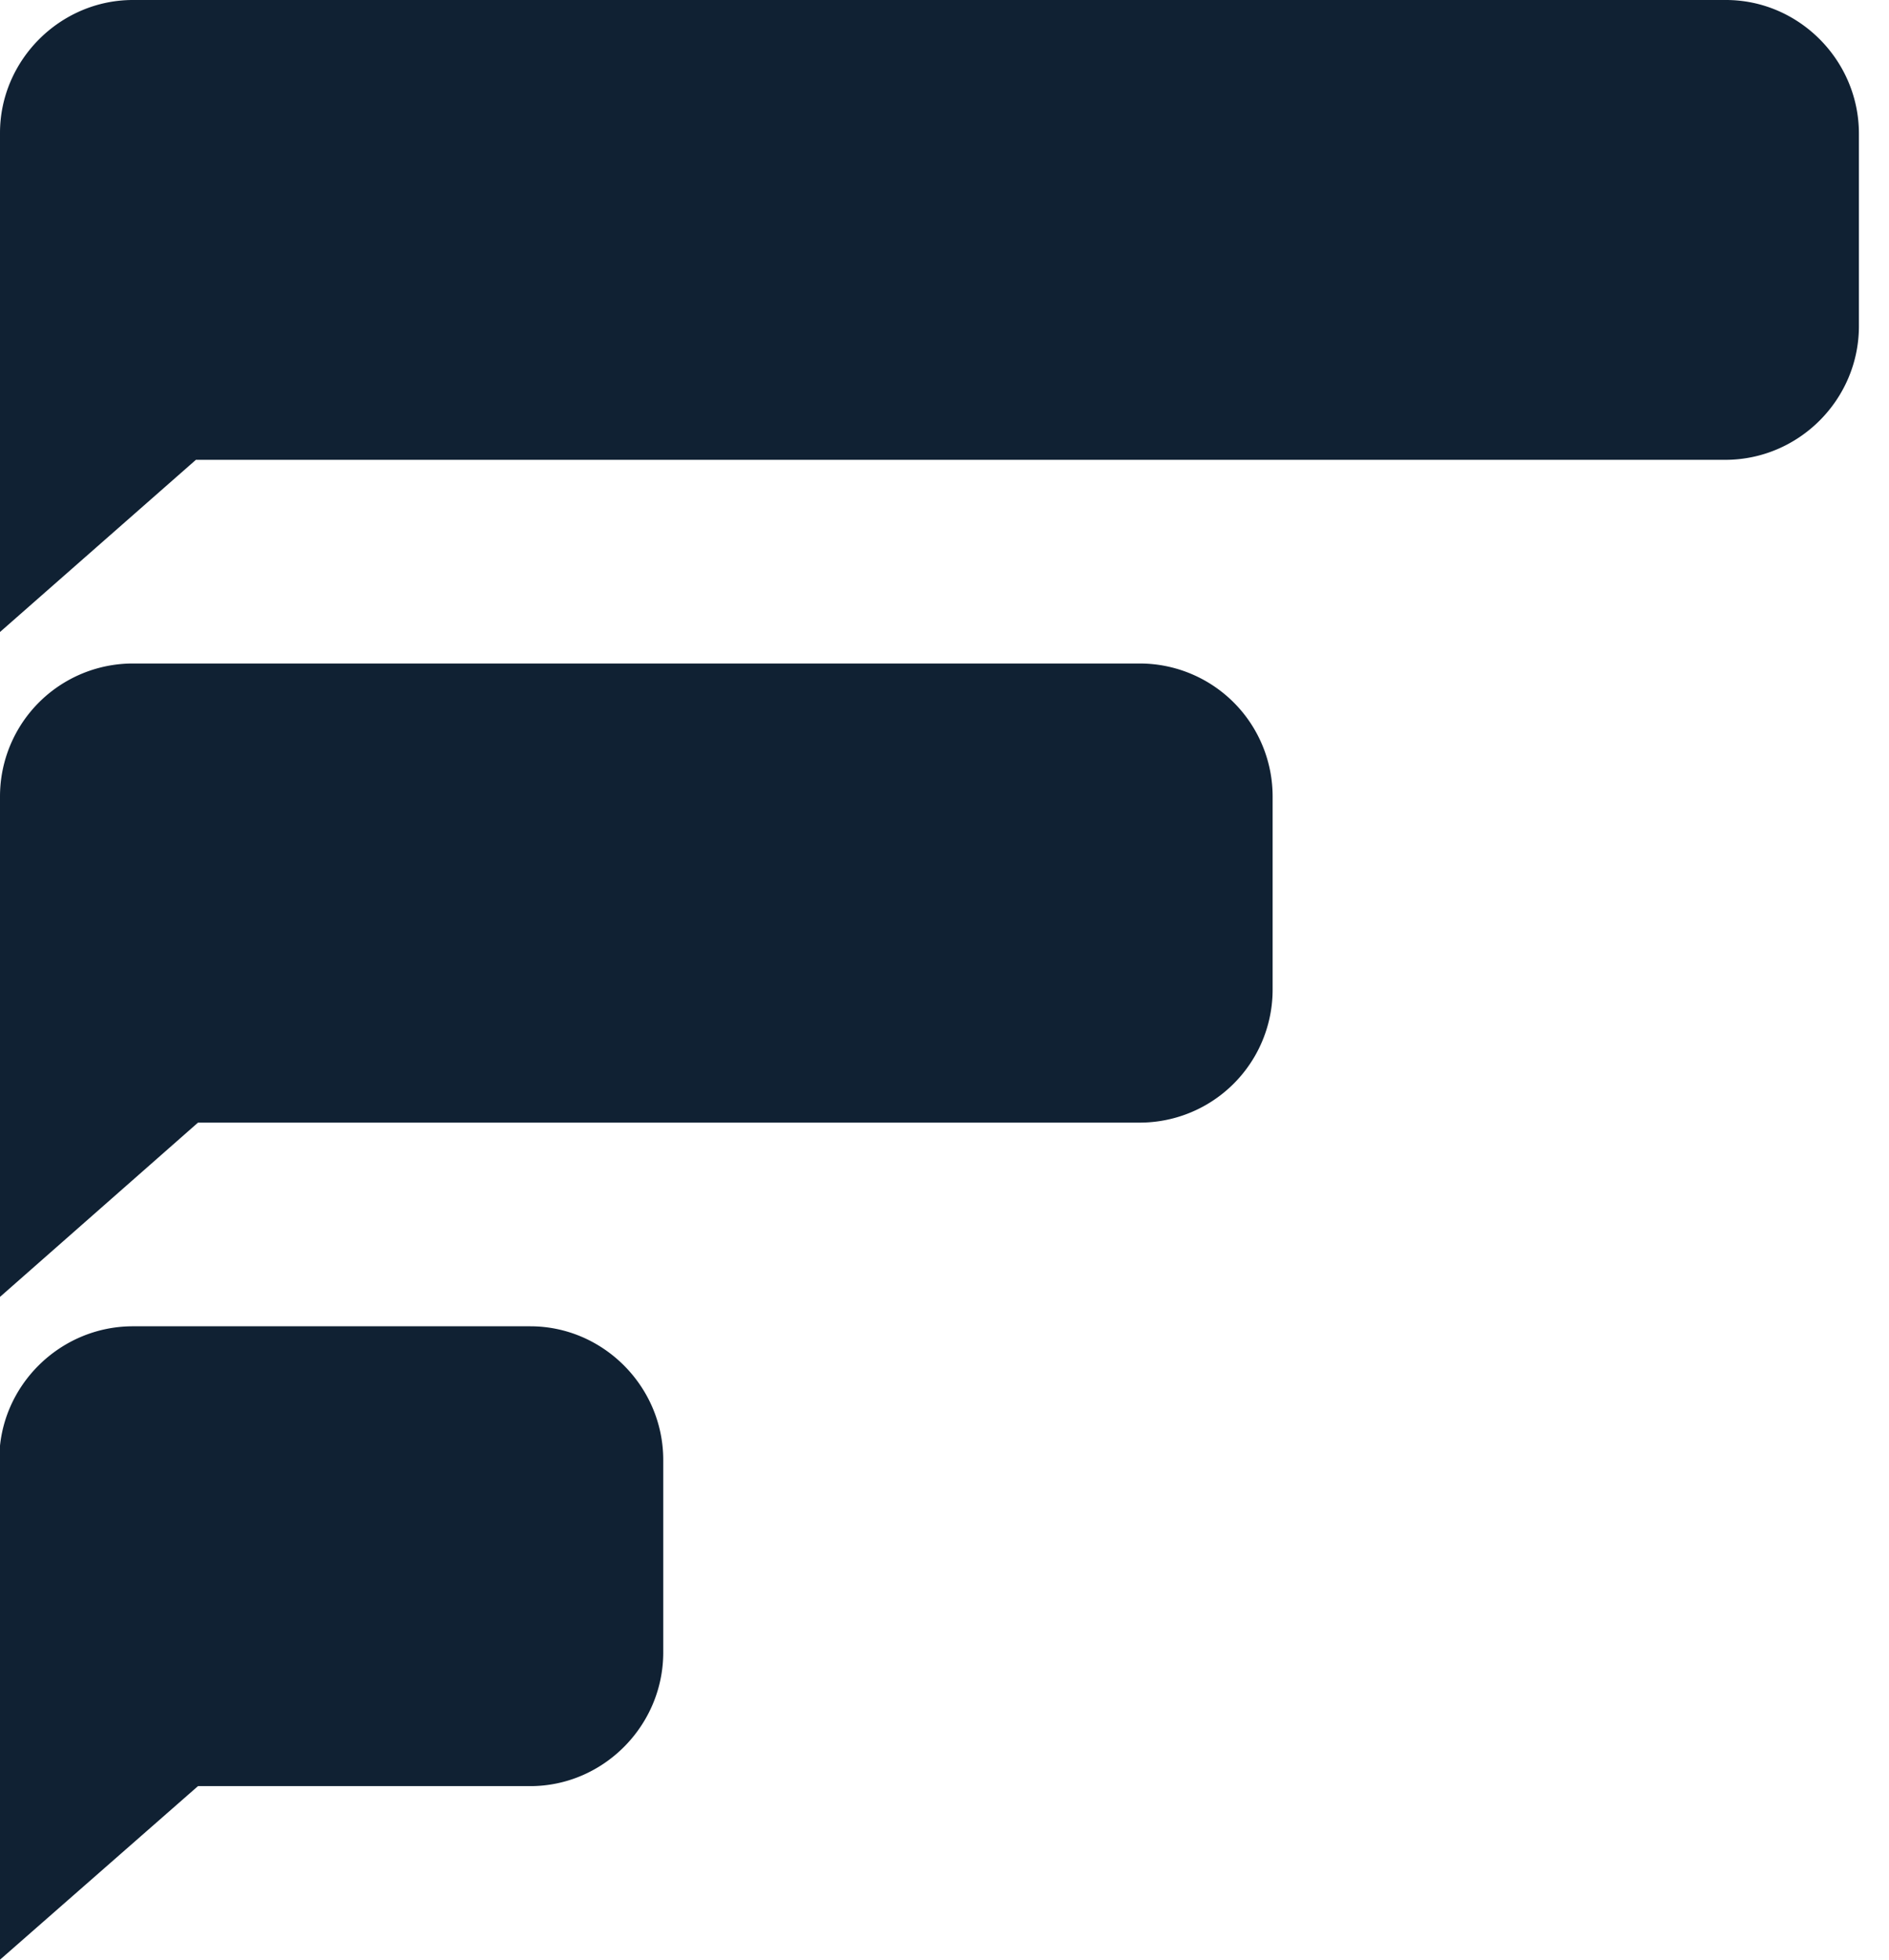 <svg xmlns="http://www.w3.org/2000/svg" fill="none" viewBox="0 0 27 28"><path fill="#102133" d="M26.57 4.66V1.91c0-1.05-.86-1.91-1.9-1.91H1.9C.86 0 0 .86 0 1.9v7.13l2.8-2.46h21.86c1.05 0 1.91-.86 1.91-1.91M0 11.38v7.15l2.83-2.49h13.46a1.9 1.9 0 0 0 1.9-1.9v-2.76a1.9 1.9 0 0 0-1.9-1.9H1.91A1.9 1.9 0 0 0 0 11.38m0 9.48V28l2.83-2.48h4.75c1.04 0 1.9-.86 1.9-1.91v-2.75c0-1.05-.86-1.91-1.9-1.91H1.9c-1.05 0-1.91.86-1.91 1.9Z"/></svg>